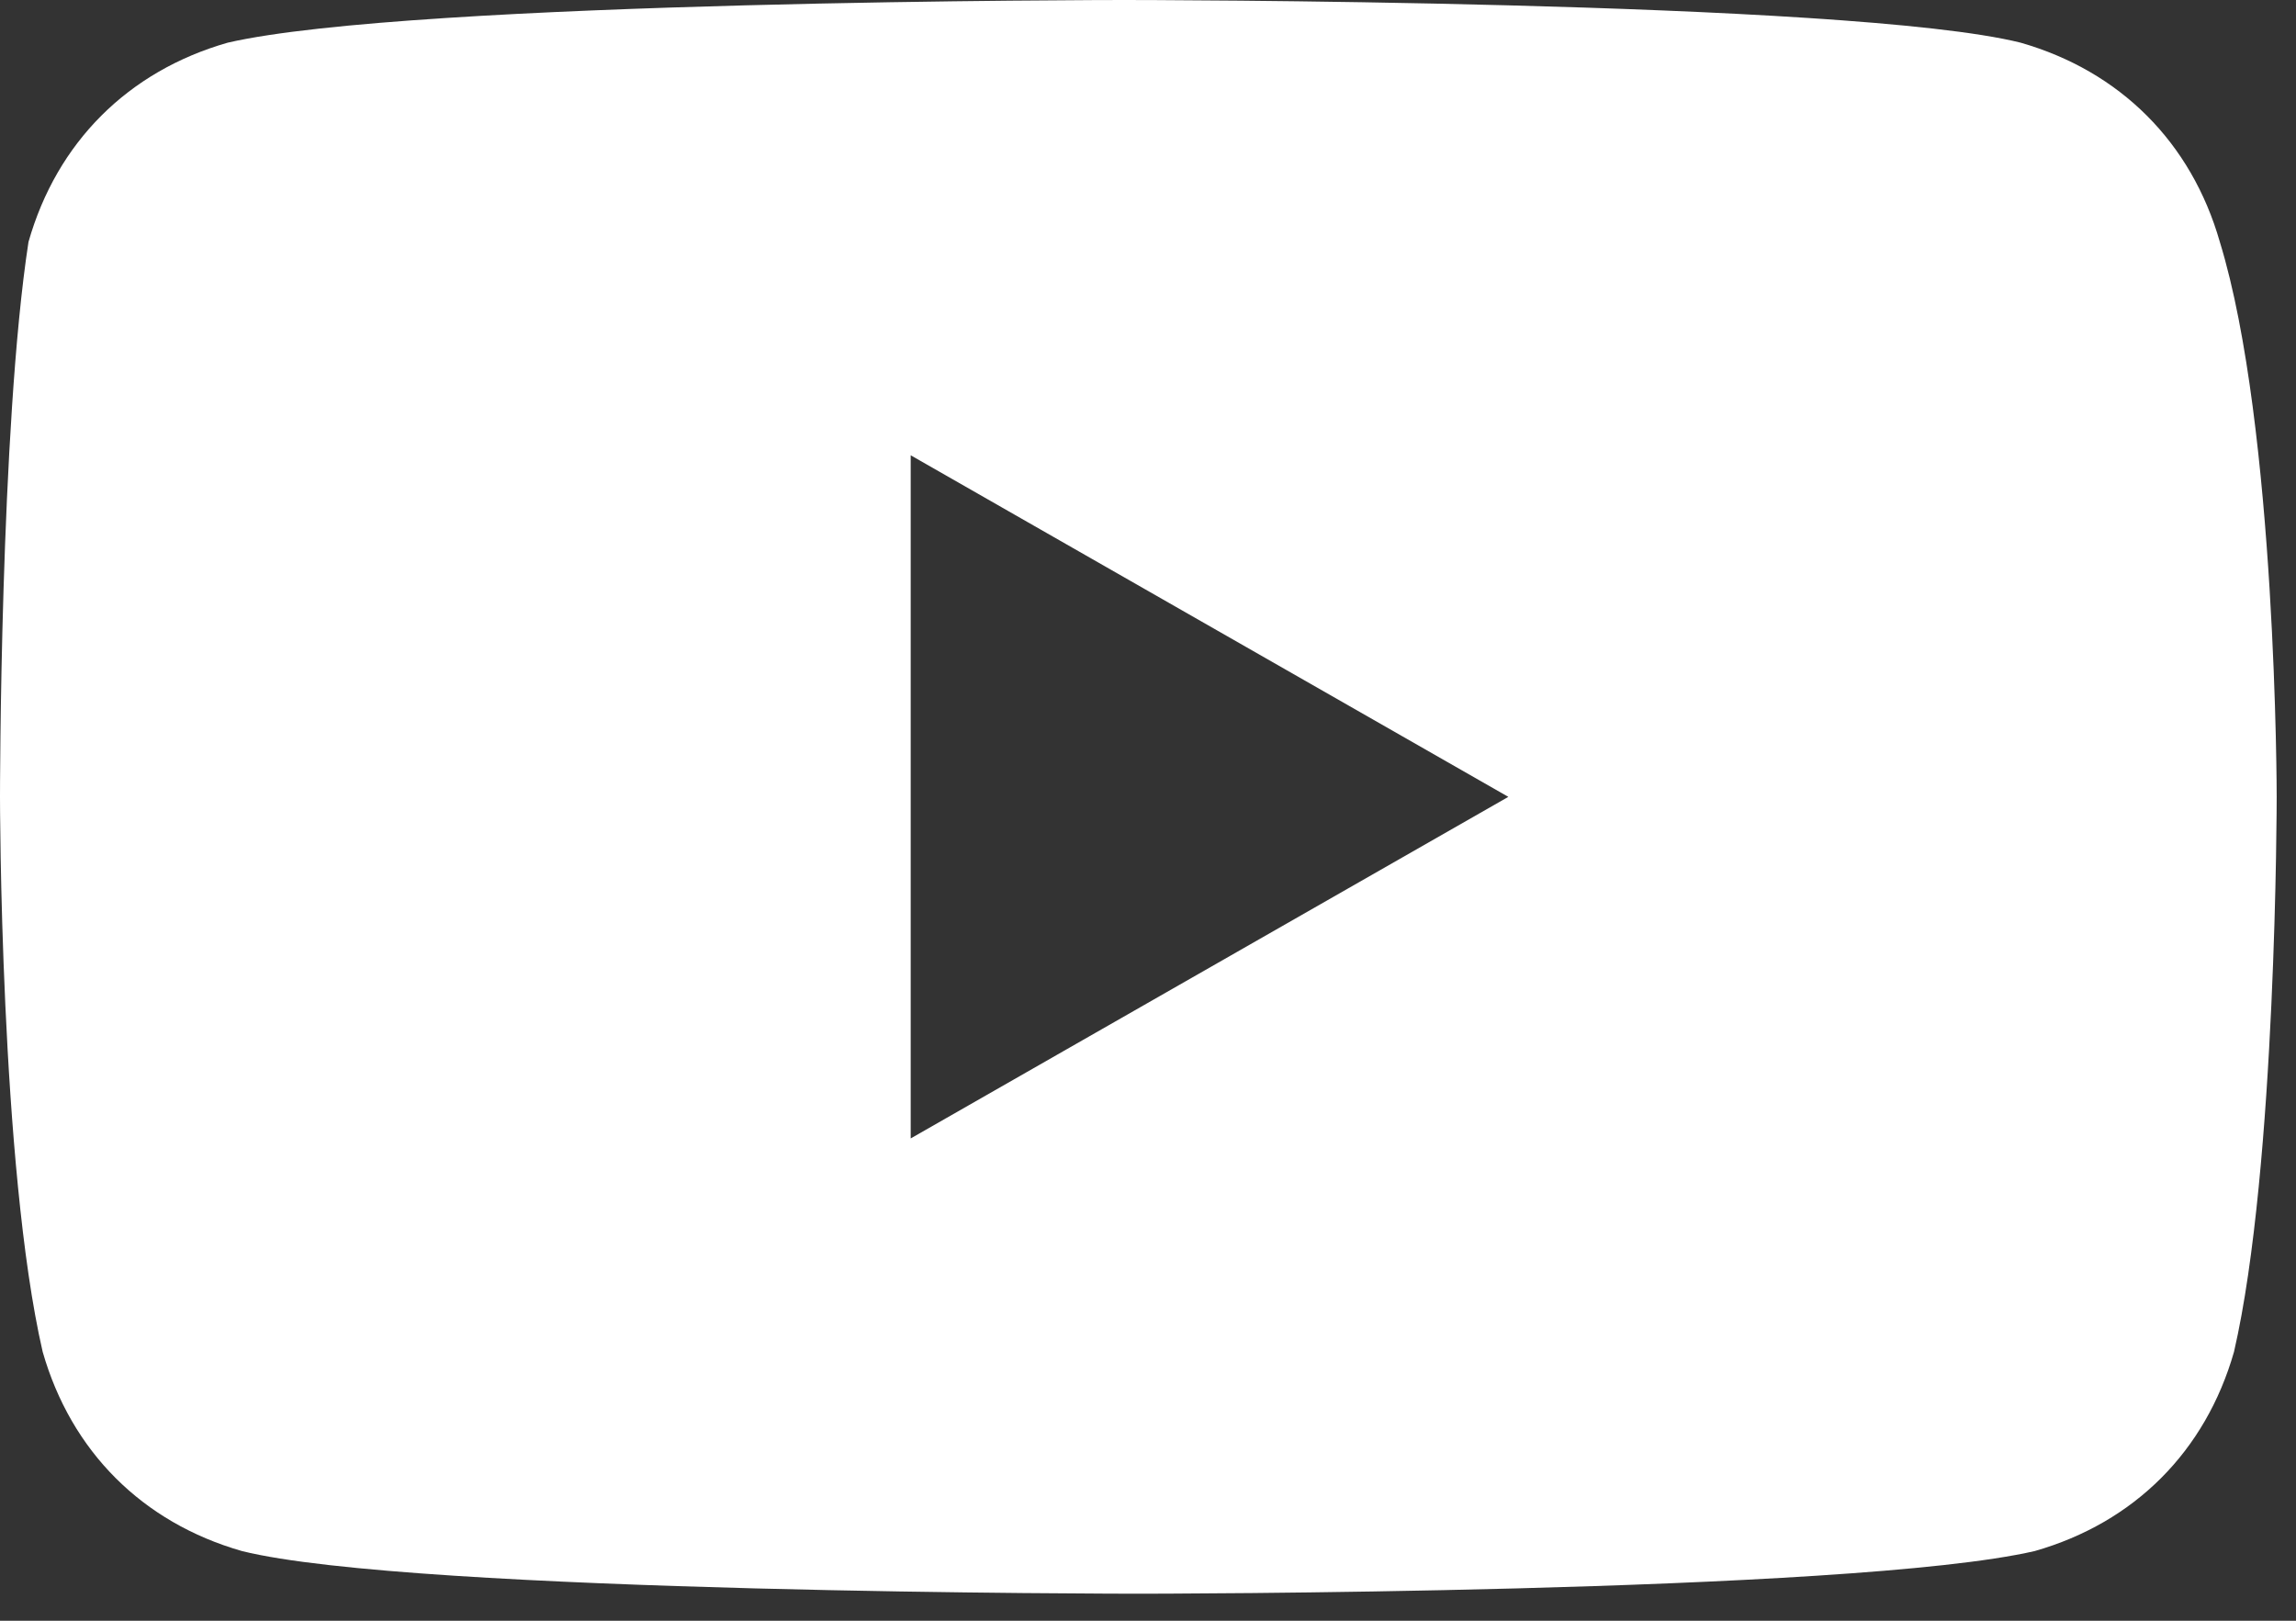 <svg width="17" height="12" viewBox="0 0 17 12" fill="none" xmlns="http://www.w3.org/2000/svg">
<rect x="0" y="0" width="17" height="12" fill="#333333" stroke="none"/>
<path d="M16.436 1.791C16.225 1.054 15.698 0.527 14.961 0.316C13.696 1.88393e-07 8.323 0 8.323 0C8.323 0 3.055 1.88393e-07 1.686 0.316C0.948 0.527 0.421 1.054 0.211 1.791C-3.21838e-06 3.161 0 5.9 0 5.9C0 5.9 3.20269e-06 8.639 0.316 10.009C0.527 10.746 1.054 11.273 1.791 11.484C3.055 11.8 8.429 11.8 8.429 11.8C8.429 11.8 13.696 11.8 15.066 11.484C15.804 11.273 16.33 10.746 16.541 10.009C16.857 8.639 16.857 5.9 16.857 5.9C16.857 5.9 16.857 3.161 16.436 1.791ZM6.743 8.429V3.371L11.168 5.9L6.743 8.429Z" fill="white"/>
</svg>
